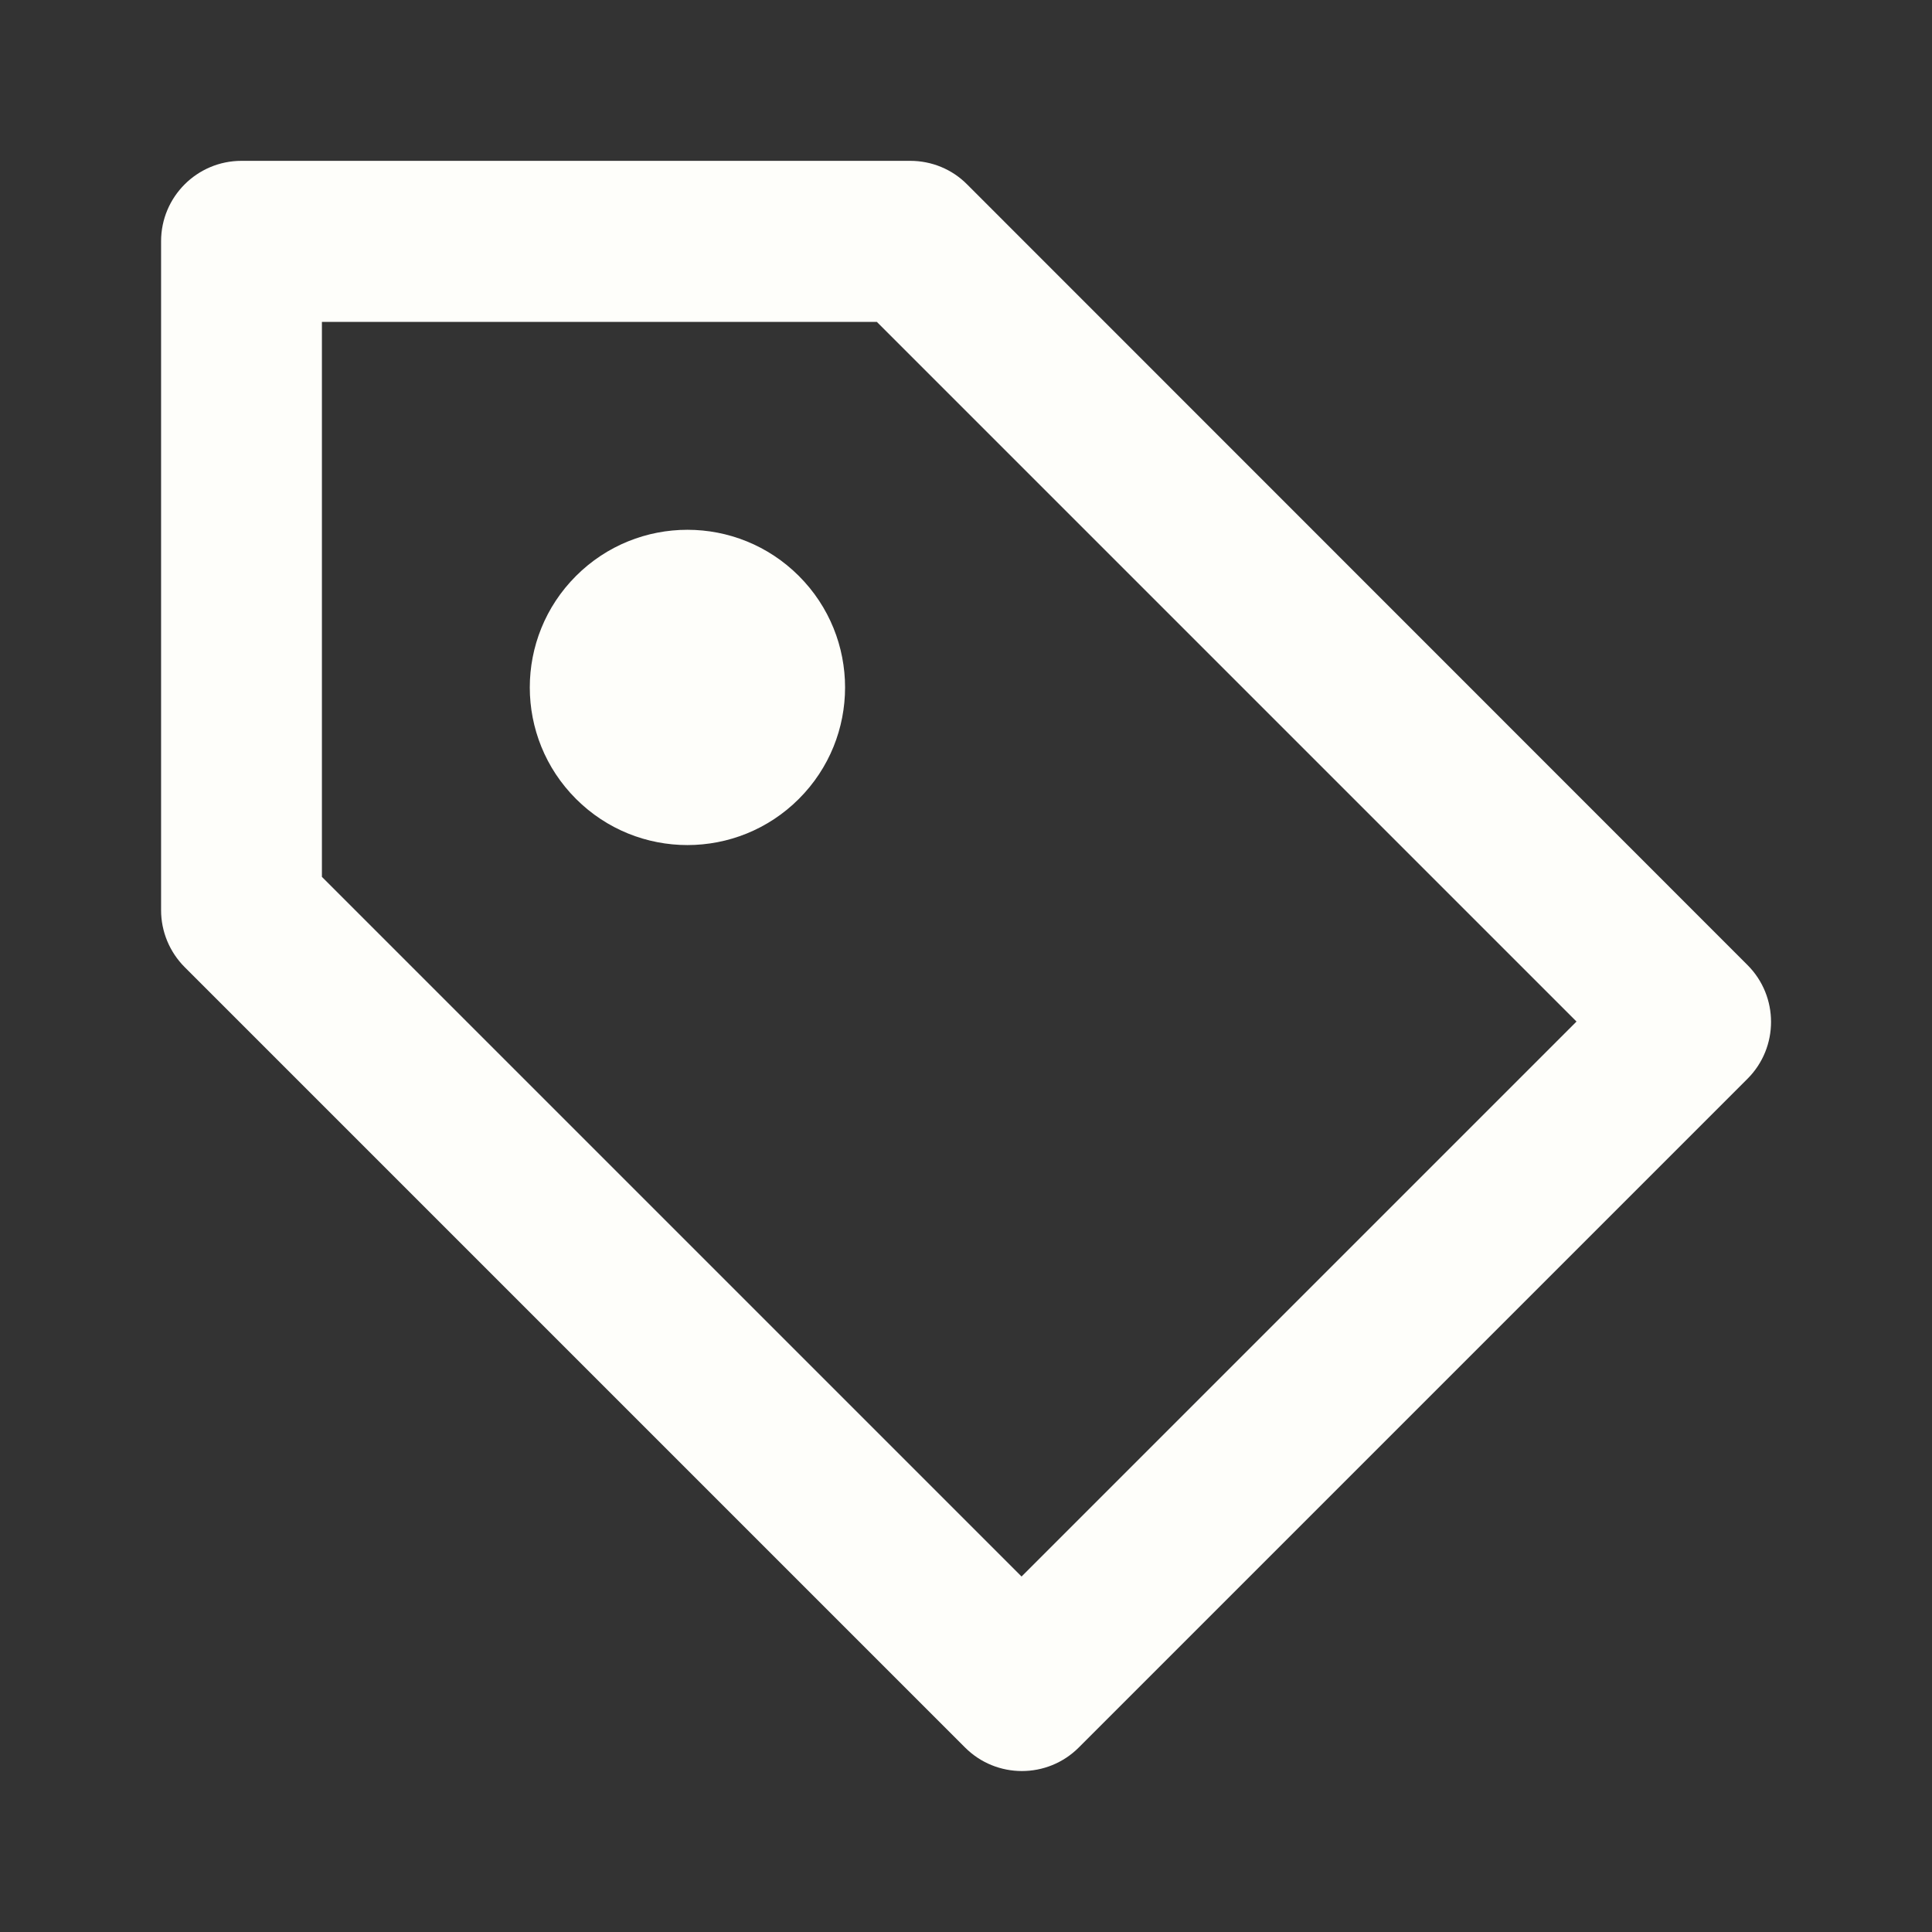 <svg viewBox="0 0 800 800" version="1.1" xmlns="http://www.w3.org/2000/svg" id="Layer_1">
  
  <rect x="0" y="0" width="800" height="800" fill="#333333" stroke="none"/>
  
  <defs>
    <style>
      .st0 {
        fill: #fefefa;
      }
    </style>
  </defs>
  <path d="M66.7,376.9c0,8.8,3.5,17.3,9.8,23.6l323.1,323.1c13,13,34.1,13,47.1,0l276.9-276.9c13-13,13-34.1,0-47.1L400.5,76.4c-6.2-6.3-14.7-9.8-23.6-9.8H100c-18.4,0-33.3,14.9-33.3,33.3v276.9ZM133.3,133.3h229.8l289.7,289.7-229.8,229.8L133.3,363.1v-229.8ZM330.8,238.5c25.5,25.5,25.5,66.8,0,92.3-25.5,25.5-66.8,25.5-92.3,0-25.5-25.5-25.5-66.8,0-92.3h0c25.5-25.5,66.8-25.5,92.3,0,0,0,0,0,0,0Z" class="st0"></path>
</svg>